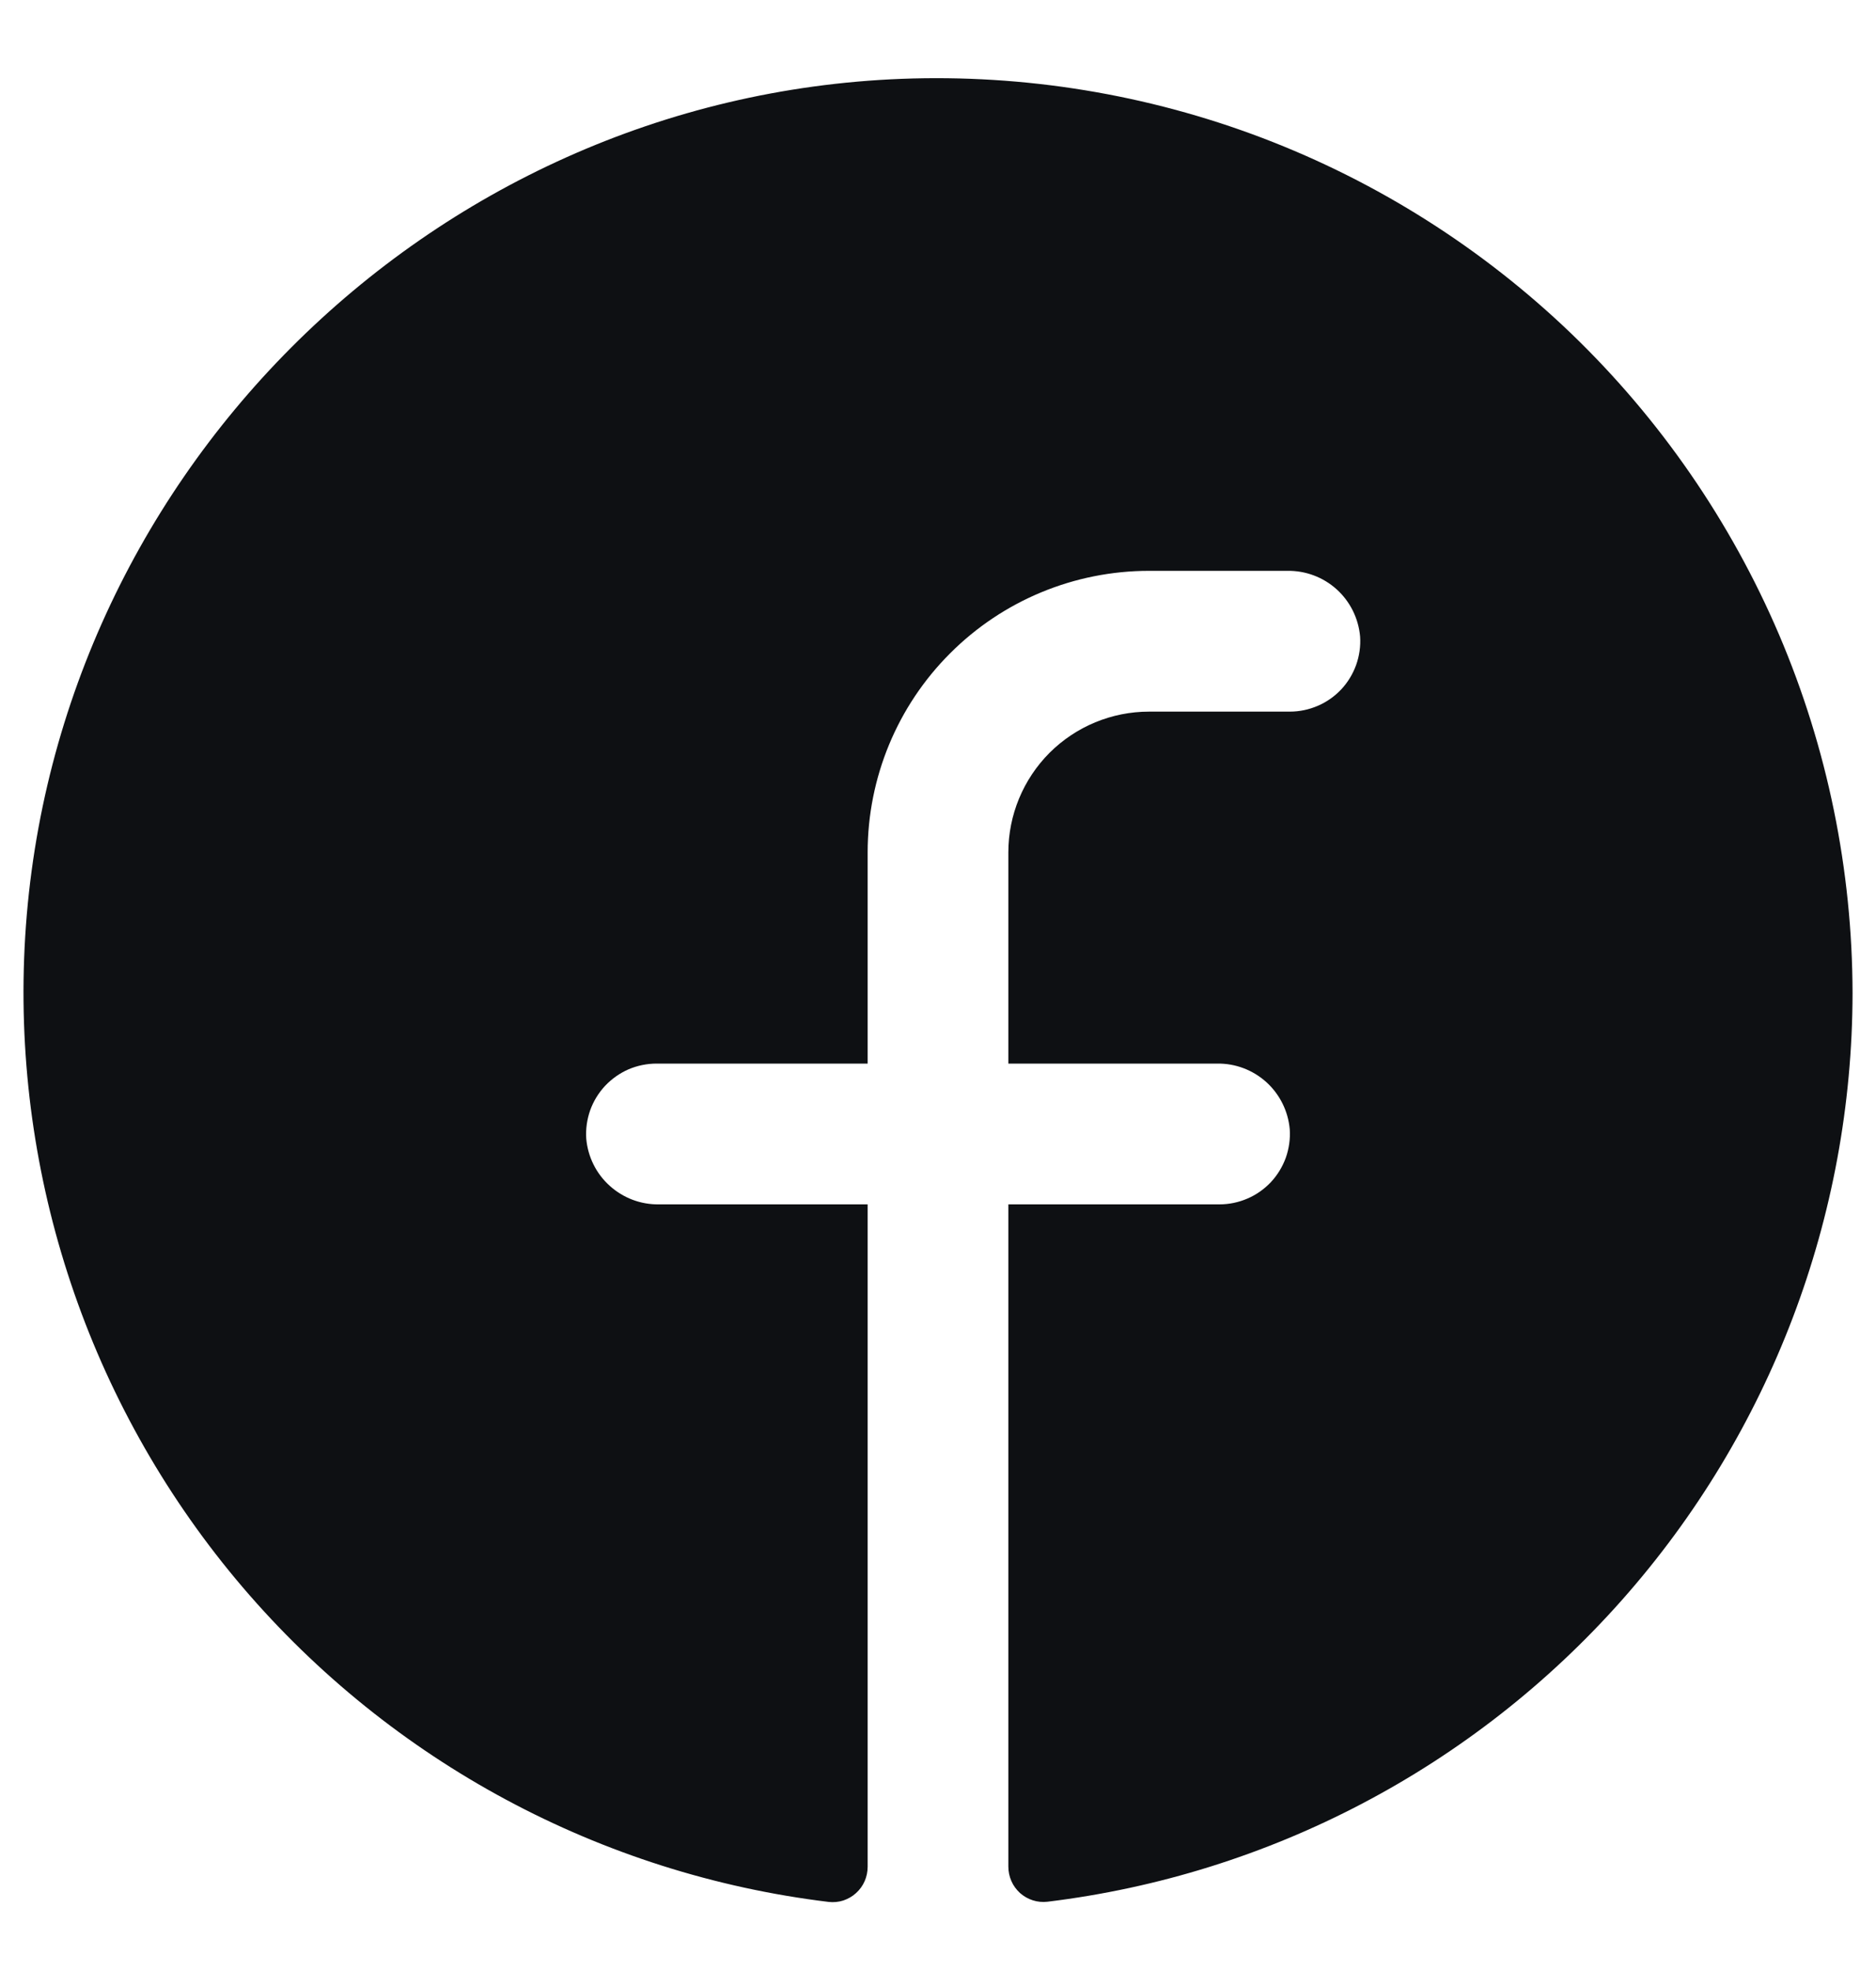 <svg width="20" height="21" viewBox="0 0 20 21" fill="none" xmlns="http://www.w3.org/2000/svg">
<path d="M19.75 10.582C19.747 12.965 18.873 15.264 17.292 17.047C15.711 18.831 13.533 19.974 11.167 20.262C11.114 20.268 11.061 20.263 11.011 20.247C10.96 20.231 10.914 20.204 10.874 20.169C10.835 20.133 10.803 20.09 10.782 20.041C10.761 19.993 10.75 19.941 10.75 19.887V12.832H13C13.103 12.832 13.204 12.811 13.299 12.77C13.393 12.73 13.478 12.67 13.549 12.595C13.619 12.52 13.673 12.431 13.708 12.335C13.742 12.238 13.757 12.135 13.75 12.032C13.733 11.839 13.644 11.66 13.501 11.53C13.357 11.4 13.17 11.329 12.976 11.332H10.75V9.082C10.75 8.684 10.908 8.303 11.189 8.021C11.471 7.74 11.852 7.582 12.25 7.582H13.75C13.853 7.582 13.954 7.561 14.049 7.52C14.143 7.48 14.228 7.42 14.299 7.345C14.369 7.27 14.423 7.181 14.458 7.084C14.492 6.988 14.507 6.885 14.5 6.782C14.483 6.589 14.394 6.409 14.25 6.279C14.106 6.149 13.918 6.079 13.725 6.082H12.25C11.454 6.082 10.691 6.398 10.129 6.961C9.566 7.523 9.25 8.286 9.25 9.082V11.332H7C6.897 11.332 6.795 11.353 6.701 11.393C6.607 11.434 6.522 11.494 6.451 11.569C6.381 11.644 6.327 11.732 6.292 11.829C6.258 11.926 6.243 12.029 6.25 12.132C6.267 12.325 6.356 12.505 6.5 12.634C6.644 12.764 6.831 12.835 7.025 12.832H9.25V19.889C9.25 19.942 9.239 19.995 9.218 20.043C9.197 20.091 9.165 20.135 9.126 20.17C9.087 20.206 9.04 20.232 8.99 20.249C8.94 20.265 8.886 20.27 8.834 20.264C6.405 19.969 4.176 18.772 2.587 16.911C0.999 15.05 0.167 12.66 0.257 10.215C0.444 5.153 4.545 1.037 9.611 0.84C10.922 0.79 12.231 1.004 13.458 1.47C14.685 1.937 15.805 2.646 16.752 3.555C17.698 4.465 18.451 5.556 18.967 6.763C19.482 7.97 19.748 9.269 19.75 10.582Z" fill="#0E1013"/>
</svg>
